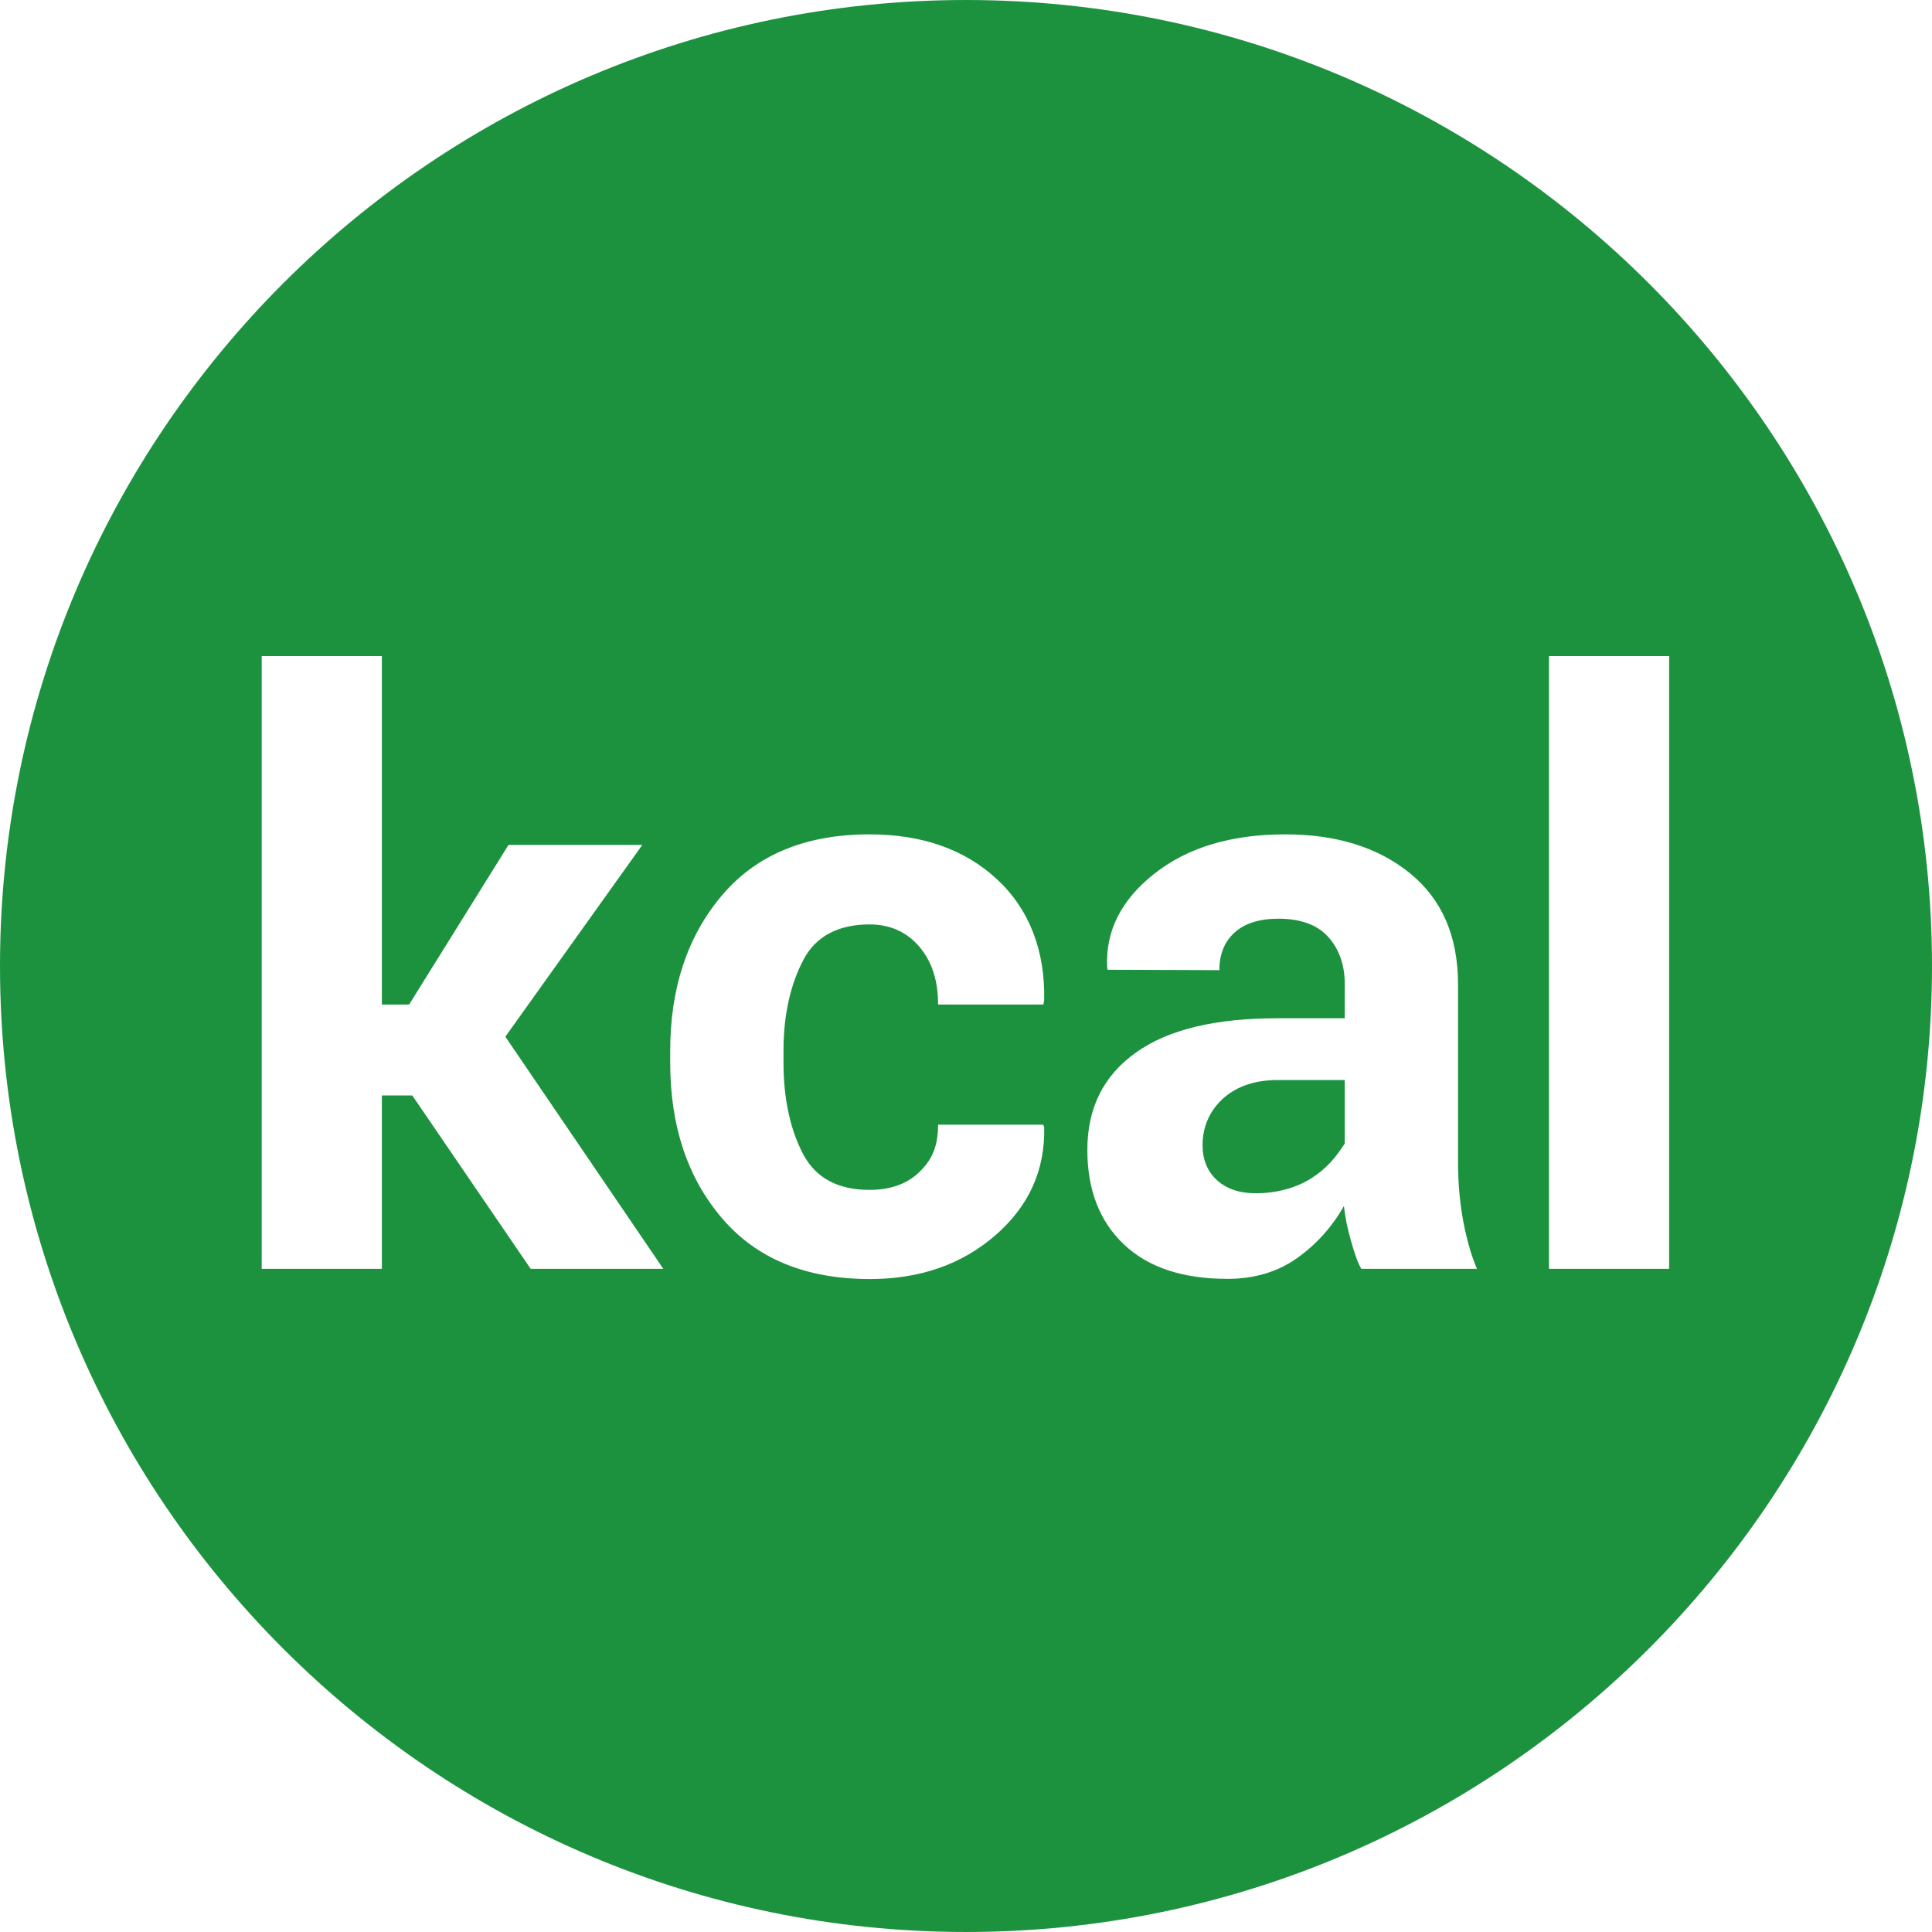 <?xml version="1.0" encoding="UTF-8" standalone="no"?>
<svg fill="#1c923f" height="800px" width="800px" version="1.1" data-id="Capa_1" xmlns="http://www.w3.org/2000/svg" xmlns:xlink="http://www.w3.org/1999/xlink" viewBox="0 0 1125.63 1125.63" xml:space="preserve" stroke="#1c923f" stroke-width="0.011">
<g id="SVGRepo_bgCarrier" stroke-width="0"/>
<g id="SVGRepo_tracerCarrier" stroke-linecap="round" stroke-linejoin="round"/>
<g id="SVGRepo_iconCarrier"> <g> <path d="M562.812,0.002C252.476,0.002,0,252.479,0,562.814s252.476,562.812,562.812,562.812 c310.34,0,562.817-252.476,562.817-562.812S873.152,0.002,562.812,0.002z M309.189,739.263l-68.974-101h-17.735v101h-70v-357h70 v203h15.889l57.901-93h77.963l-79.808,111.736l92.036,135.264H309.189z M468.184,672.88c7.299,13.589,20.325,20.382,38.317,20.382 c11.995,0,21.792-3.329,29.023-10.286c7.226-6.952,11.026-14.712,11.026-27.712h61.131l0.69,1.237 c0.612,25.224-8.88,46.258-28.489,63.246c-19.605,16.997-43.942,25.452-73.007,25.452c-37.218,0-65.962-11.781-86.11-35.309 c-20.144-23.529-30.283-53.763-30.283-90.671v-6.925c0-36.753,10.102-66.968,30.169-90.652 c20.071-23.68,48.745-35.524,85.958-35.524c30.76,0,55.57,8.766,74.412,26.297c18.833,17.531,27.954,41.73,27.342,70.334 l-0.453,2.516H546.55c0-14-3.54-24.775-10.611-33.312c-7.075-8.533-16.837-13.365-29.298-13.365 c-17.837,0-31.158,6.628-38.457,20.446c-7.308,13.818-11.703,31.349-11.703,53.151v6.911 C456.481,641.362,460.876,659.29,468.184,672.88z M793.142,739.263c-2.462-4-4.582-11.157-6.345-17.465 c-1.772-6.304-3.038-12.499-3.805-19.113c-6.925,12.15-16.033,22.354-27.338,30.348c-11.301,7.998-24.798,12.061-40.484,12.061 c-26.141,0-46.285-6.691-60.432-20.148c-14.151-13.457-21.222-31.78-21.222-54.998c0-24.456,9.414-43.221,28.256-56.683 c18.833-13.452,46.327-20.003,82.467-20.003h39.242v-20.18c0-11.995-3.974-21.3-10.282-27.914 c-6.303-6.609-16.019-9.917-28.32-9.917c-10.922,0-19.545,2.65-25.465,7.957c-5.92,5.303-8.982,12.648-8.982,22.026l-65.101-0.228 l-0.259-1.384c-1.073-21.066,8.063-39.251,27.44-54.553c19.377-15.302,44.822-22.953,76.349-22.953 c29.832,0,54.075,7.578,72.684,22.72c18.605,15.151,27.938,36.716,27.938,64.703v103.113c0,11.689,0.854,22.156,2.622,32.461 c1.768,10.3,4.55,21.149,8.396,30.149H793.142z M902.481,739.263v-357h70v357H902.481z"/> <path d="M711.712,640.846c-7.382,7.153-11.072,16.229-11.072,26.379c0,8.304,2.768,15.211,8.304,20.285 c5.536,5.075,13.069,7.717,22.606,7.717c11.84,0,23.195-2.865,32.422-8.707c9.227-5.847,14.509-12.558,19.509-20.246v-37.012 h-39.242C729.933,629.263,719.093,633.698,711.712,640.846z"/> </g> </g>
</svg>